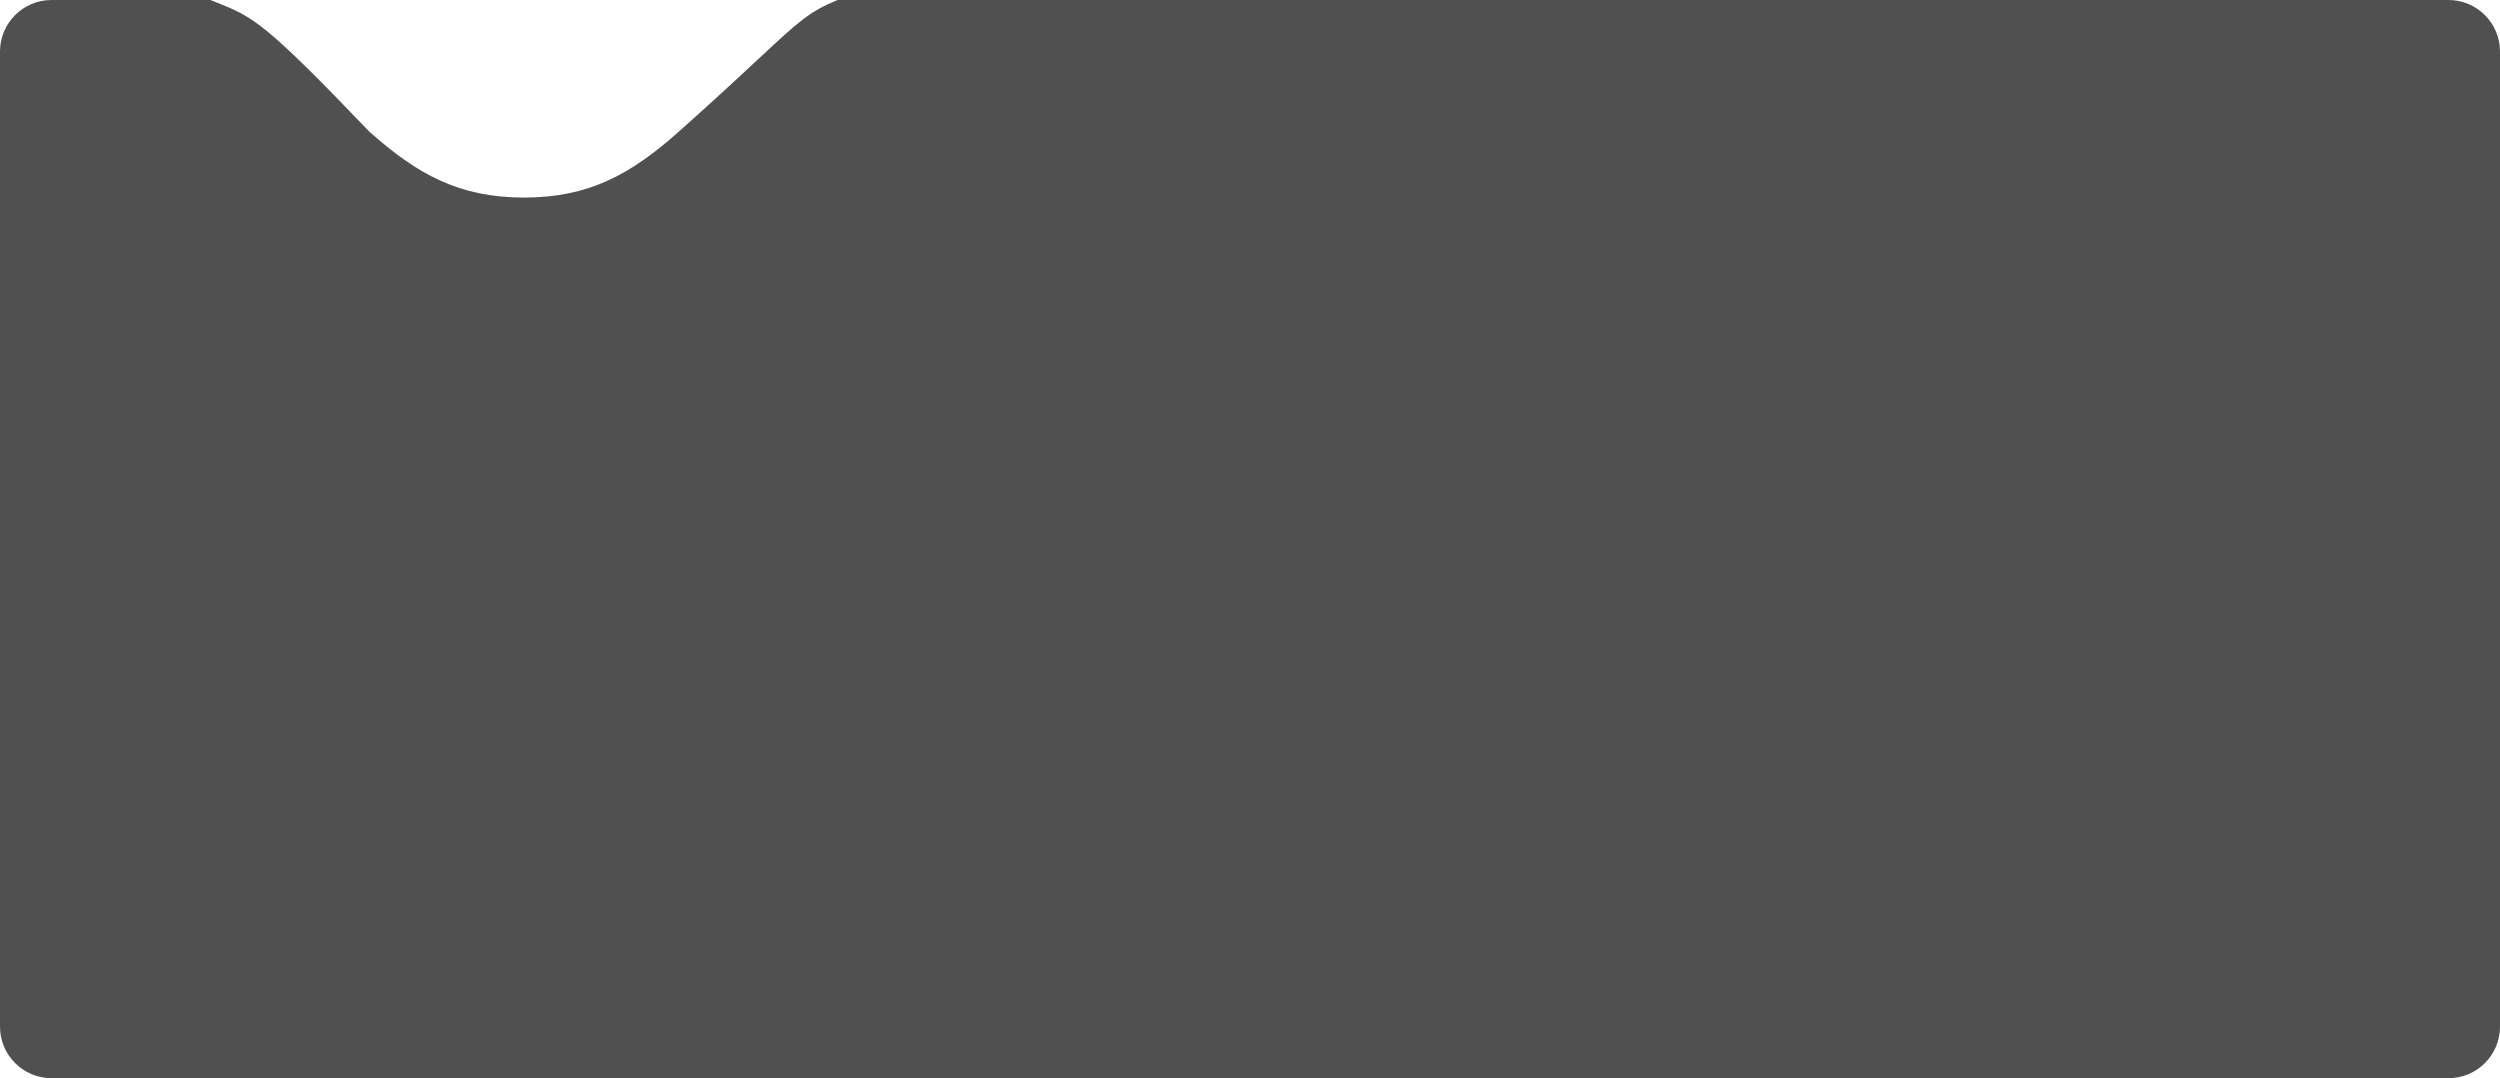 <?xml version="1.0" encoding="UTF-8"?> <svg xmlns="http://www.w3.org/2000/svg" width="582" height="251" viewBox="0 0 582 251" fill="none"> <path fill-rule="evenodd" clip-rule="evenodd" d="M12 0C5.373 0 0 5.373 0 12V239C0 245.627 5.373 251 12 251H570C576.627 251 582 245.627 582 239V12C582 5.373 576.627 0 570 0H195C188.417 2.678 185.93 4.995 176.644 13.648C172.294 17.701 166.453 23.145 158 30.667C146.753 40.675 137.034 45.981 122 46C106.966 45.981 97.247 40.675 86 30.667C61.424 4.988 58.883 3.968 50.483 0.598C50.009 0.408 49.516 0.21 49 0H12Z" fill="#515050"></path> </svg> 